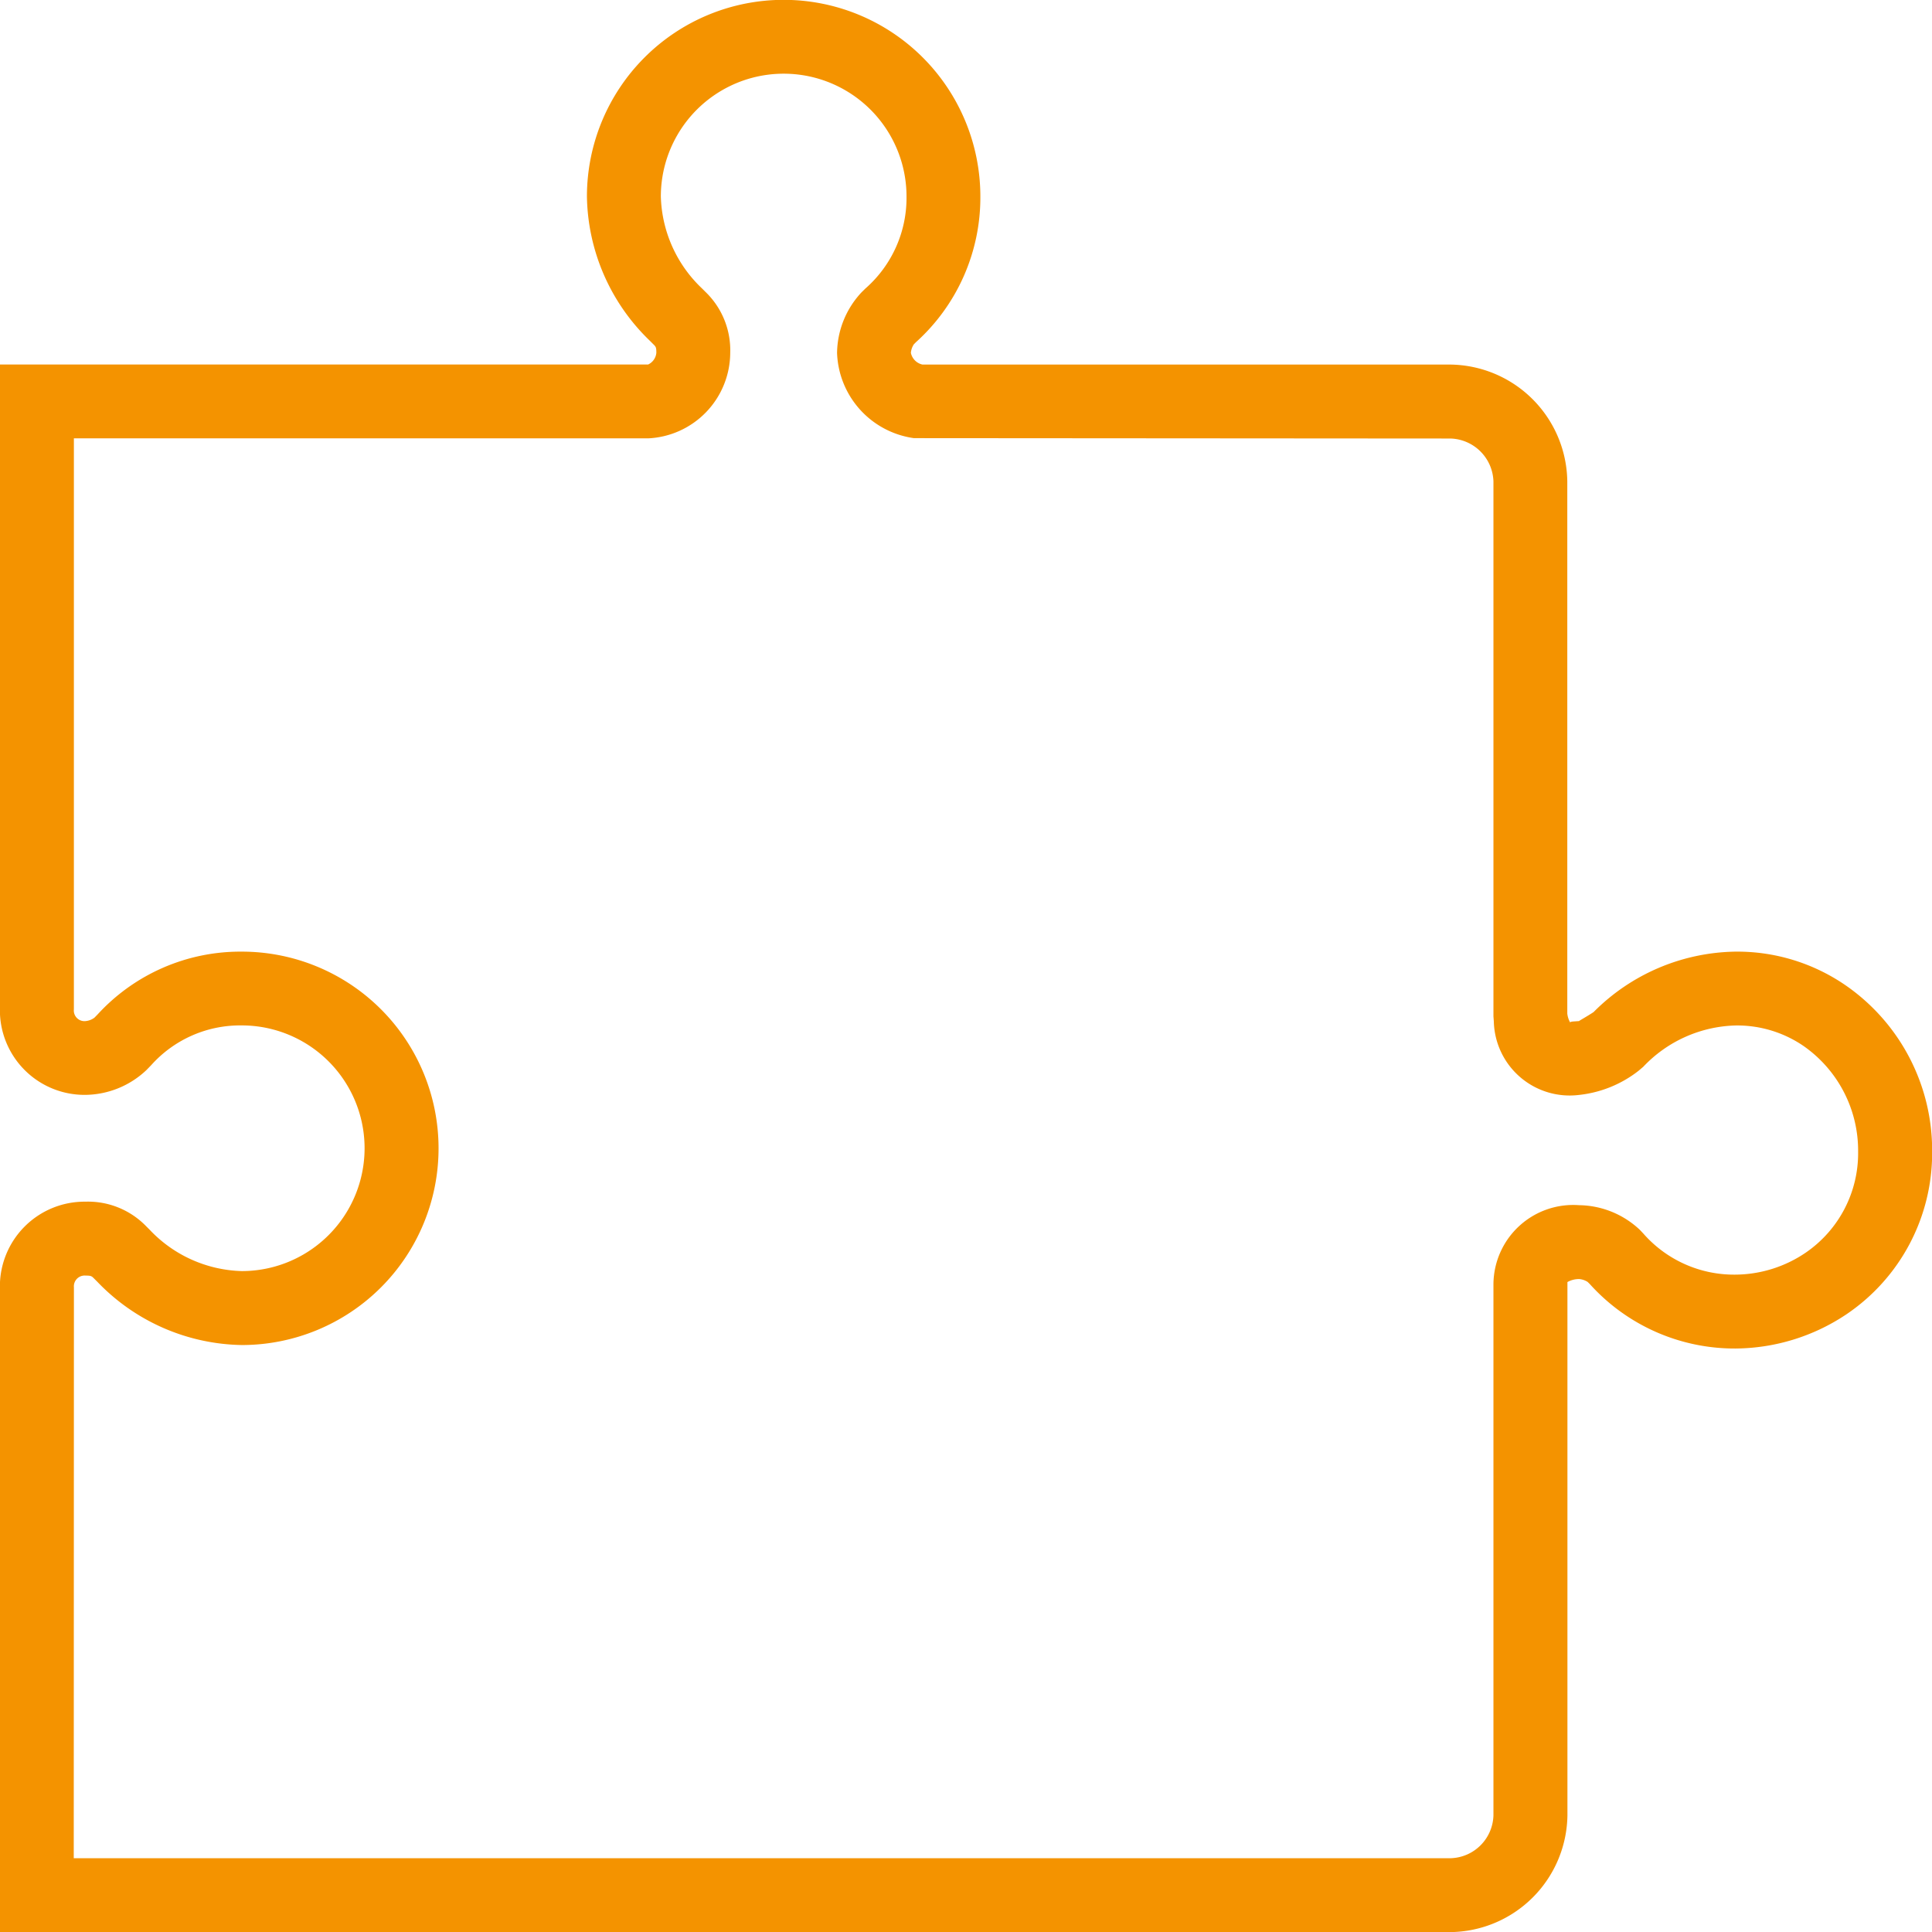 <svg xmlns="http://www.w3.org/2000/svg" width="56.693" height="56.693" viewBox="0 0 56.693 56.693">
  <path id="Tracé_1806" data-name="Tracé 1806" d="M349.467,56.7H306.9V37.778a2.486,2.486,0,0,1,2.511-2.512,2.378,2.378,0,0,1,1.786.726l.1.1a3.856,3.856,0,0,0,2.7,1.211,3.6,3.6,0,0,0,0-7.209,3.5,3.5,0,0,0-2.656,1.165l-.141.145a2.644,2.644,0,0,1-1.789.728,2.484,2.484,0,0,1-2.511-2.51V10.7h19.022a.42.42,0,0,0,.241-.344c0-.162-.015-.178-.09-.252l-.1-.1a6,6,0,0,1-1.847-4.232,5.772,5.772,0,0,1,11.545,0,5.716,5.716,0,0,1-1.892,4.275l-.061.062a.538.538,0,0,0-.086.249.444.444,0,0,0,.341.344h15.493a3.474,3.474,0,0,1,3.428,3.428V29.746a.679.679,0,0,0,.087.266c-.016-.021.048-.029.079-.033l.177-.012c.016-.016.242-.141.428-.264a5.988,5.988,0,0,1,4.159-1.774,5.6,5.6,0,0,1,3.265,1.008A5.887,5.887,0,0,1,363.6,33.8a5.709,5.709,0,0,1-2.521,4.775,5.914,5.914,0,0,1-3.25,1,5.716,5.716,0,0,1-4.275-1.892l-.062-.061a.536.536,0,0,0-.25-.085.694.694,0,0,0-.344.088V53.269A3.474,3.474,0,0,1,349.467,56.7Zm-40.4-2.168h40.4a1.294,1.294,0,0,0,1.26-1.26V37.675a2.341,2.341,0,0,1,2.511-2.306,2.647,2.647,0,0,1,1.786.725l.1.106a3.539,3.539,0,0,0,2.7,1.207,3.706,3.706,0,0,0,2.075-.651,3.536,3.536,0,0,0,1.529-2.954,3.745,3.745,0,0,0-1.556-3.072l-.029-.021a3.444,3.444,0,0,0-2.019-.613,3.862,3.862,0,0,0-2.7,1.211l-.135.115a3.421,3.421,0,0,1-1.751.712,2.227,2.227,0,0,1-2.5-2.158l-.011-.148V14.133a1.3,1.3,0,0,0-1.26-1.261l-15.746-.011a2.617,2.617,0,0,1-2.255-2.5,2.647,2.647,0,0,1,.722-1.783l.109-.107a3.536,3.536,0,0,0,1.207-2.7,3.6,3.6,0,0,0-7.209,0,3.856,3.856,0,0,0,1.211,2.7l.1.1a2.375,2.375,0,0,1,.725,1.785,2.525,2.525,0,0,1-2.408,2.511H309.071V29.624a.312.312,0,0,0,.343.343.515.515,0,0,0,.26-.1l.091-.093A5.68,5.68,0,0,1,314,27.929a5.772,5.772,0,1,1,0,11.544,6,6,0,0,1-4.232-1.847l-.1-.1c-.075-.076-.091-.091-.253-.091a.316.316,0,0,0-.343.344Z" transform="translate(-306.903 -0.004)" fill="#f49300"/>
</svg>
